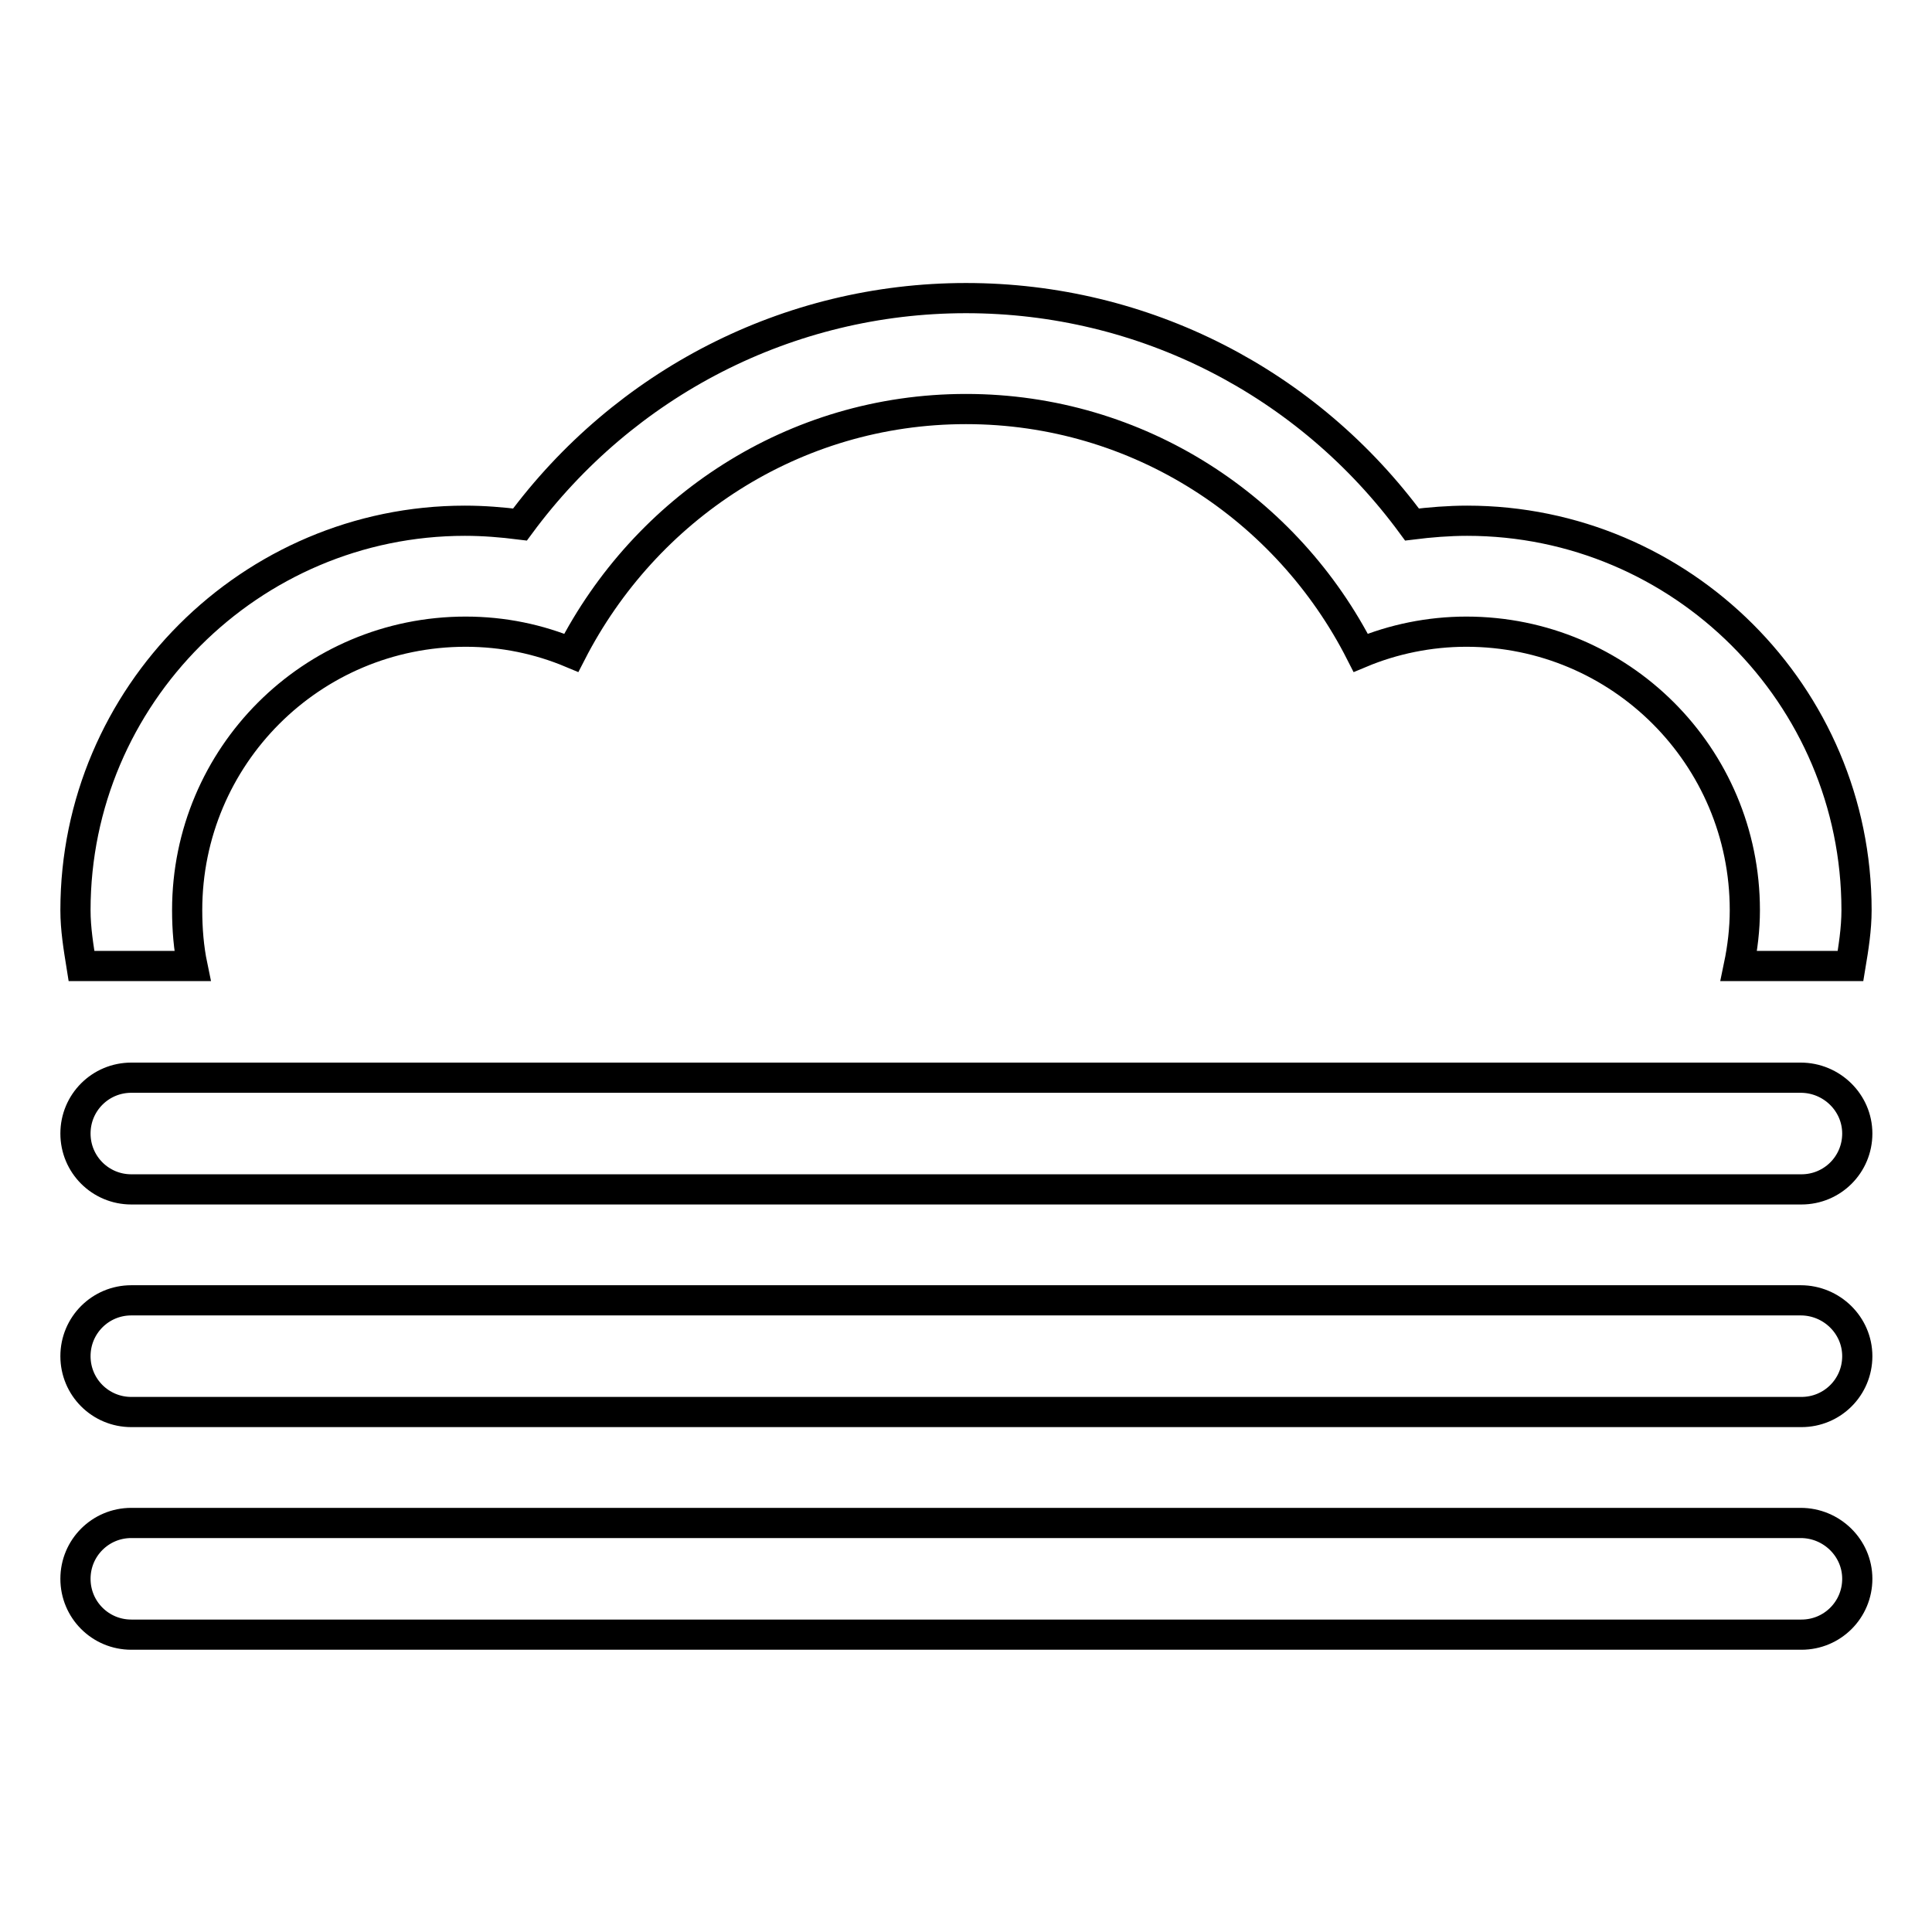 <?xml version="1.0" encoding="utf-8"?>
<!-- Svg Vector Icons : http://www.onlinewebfonts.com/icon -->
<!DOCTYPE svg PUBLIC "-//W3C//DTD SVG 1.1//EN" "http://www.w3.org/Graphics/SVG/1.1/DTD/svg11.dtd">
<svg version="1.1" xmlns="http://www.w3.org/2000/svg" xmlns:xlink="http://www.w3.org/1999/xlink" x="0px" y="0px" viewBox="0 0 256 256" enable-background="new 0 0 256 256" xml:space="preserve">
<g> <path stroke-width="4" fill-opacity="0" stroke="#000000"  d="M25.5,128c-0.5-2.4-0.7-4.9-0.7-7.4c0-20.4,16.5-36.9,36.9-36.9c5,0,9.7,1,14,2.8 c9.8-19.1,29.4-32.3,52.3-32.3s42.6,13.2,52.3,32.3c4.3-1.8,9.1-2.8,14-2.8c20.4,0,36.9,16.5,36.9,36.9c0,2.5-0.3,5-0.8,7.4h14.8 c0.4-2.4,0.8-4.9,0.8-7.4c0-28.5-23.2-51.6-51.6-51.6c-2.4,0-4.9,0.2-7.3,0.5c-13.8-18.8-35.5-30-59.1-30 c-23.6,0-45.3,11.3-59.1,30c-2.4-0.3-4.8-0.5-7.3-0.5C33.2,69,10,92.2,10,120.6c0,2.5,0.4,4.9,0.8,7.4H25.5z M238.6,142.8H17.4 c-4.1,0-7.4,3.3-7.4,7.4s3.3,7.4,7.4,7.4h221.3c4.1,0,7.4-3.3,7.4-7.4S242.7,142.8,238.6,142.8z M238.6,172.3H17.4 c-4.1,0-7.4,3.3-7.4,7.4s3.3,7.4,7.4,7.4h221.3c4.1,0,7.4-3.3,7.4-7.4S242.7,172.3,238.6,172.3z M238.6,201.8H17.4 c-4.1,0-7.4,3.3-7.4,7.4s3.3,7.4,7.4,7.4h221.3c4.1,0,7.4-3.3,7.4-7.4S242.7,201.8,238.6,201.8z"/></g>
</svg>